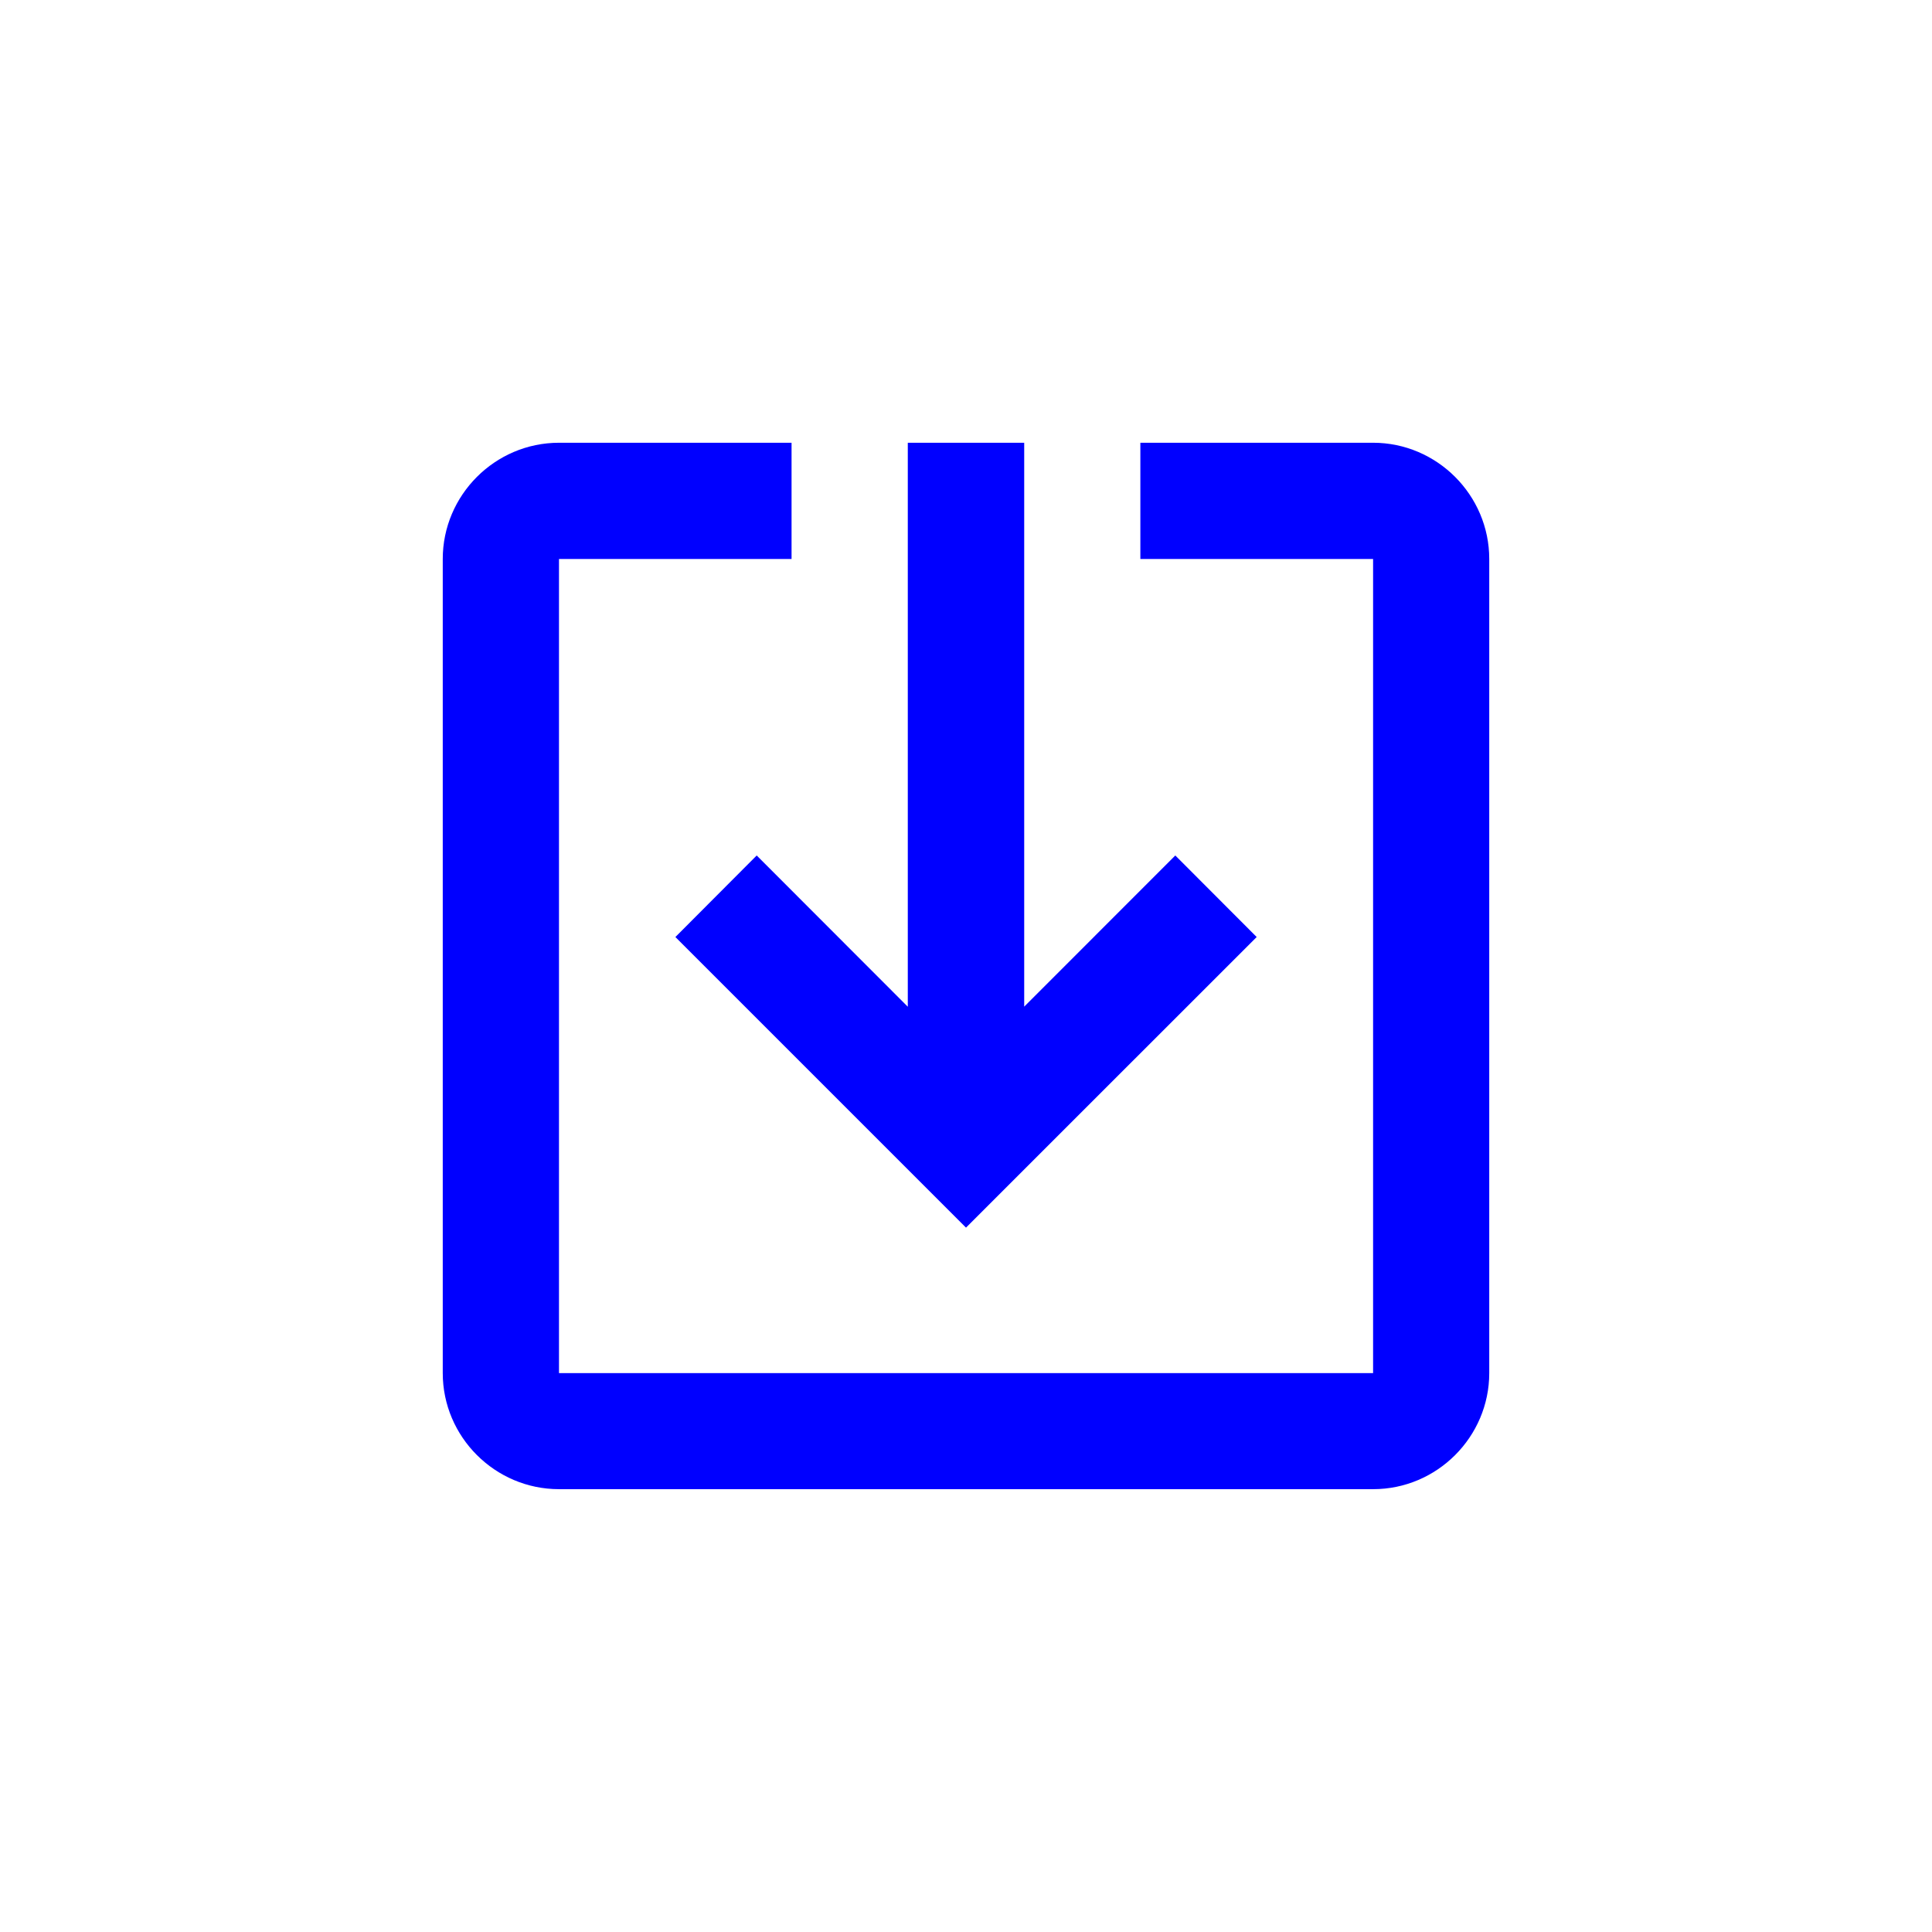 <?xml version="1.0" encoding="utf-8"?>
<!-- Generator: Adobe Illustrator 15.0.2, SVG Export Plug-In . SVG Version: 6.00 Build 0)  -->
<!DOCTYPE svg PUBLIC "-//W3C//DTD SVG 1.1//EN" "http://www.w3.org/Graphics/SVG/1.1/DTD/svg11.dtd">
<svg version="1.1" id="Calque_1" xmlns="http://www.w3.org/2000/svg" xmlns:xlink="http://www.w3.org/1999/xlink" x="0px" y="0px"
	 width="24px" height="24px" viewBox="0 0 24 24" enable-background="new 0 0 24 24" xml:space="preserve">
<g id="exit-to-app">
	<path fill="#0000FF" d="M9.4,10.627L8.39,11.64L12,15.25l3.611-3.61L14.6,10.627l-1.877,1.878V5.5h-1.446v7.006L9.4,10.627z
		 M18.5,17.057V6.944c0-0.794-0.65-1.444-1.443-1.444h-2.891v1.444h2.891v10.113H6.944V6.944h2.889V5.5H6.944
		C6.15,5.5,5.5,6.15,5.5,6.944v10.113c0,0.793,0.65,1.442,1.444,1.442h10.113C17.85,18.5,18.5,17.85,18.5,17.057z"/>
</g>
</svg>
